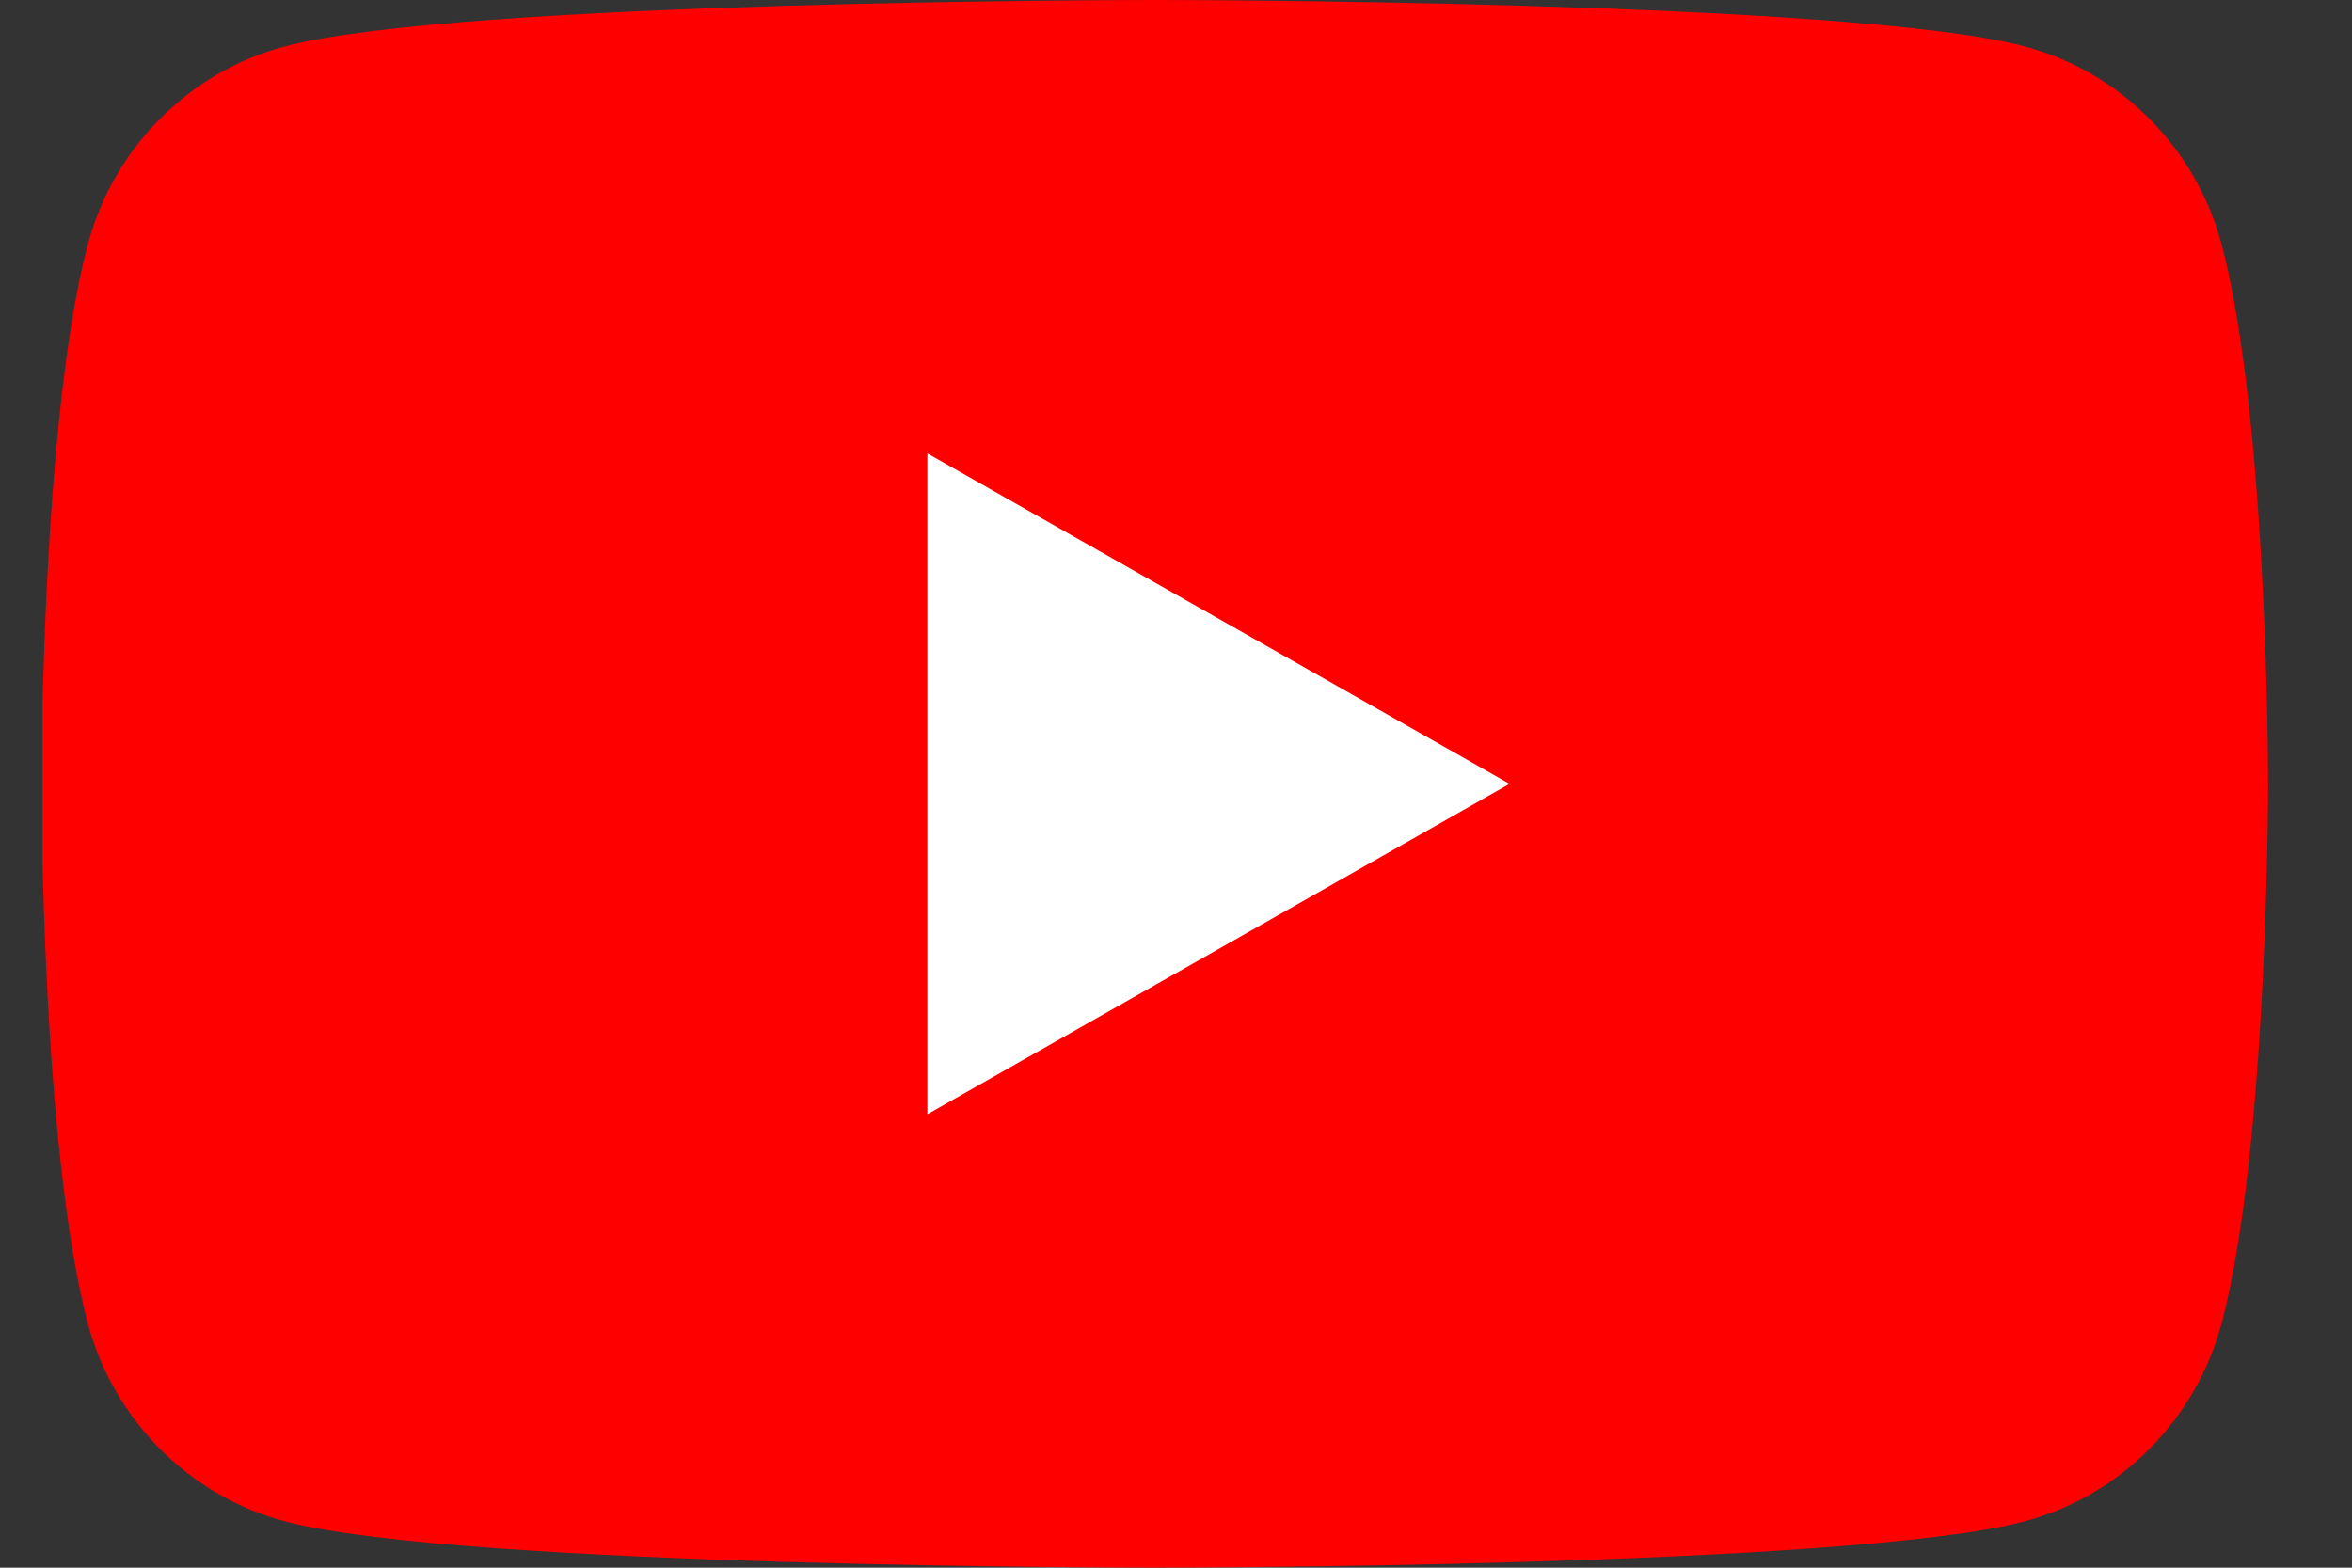 <svg viewBox="0 0 27 18" fill="none" xmlns="http://www.w3.org/2000/svg">
<rect x="0" y="0" width="27" height="18" fill="#333333" stroke="none"/>
<g clip-path="url(#clip0_17_353)">
<path d="M25.504 2.809C25.211 1.704 24.346 0.825 23.241 0.533C21.244 0 13.256 0 13.256 0C13.256 0 5.268 0 3.27 0.533C2.165 0.825 1.3 1.704 1.007 2.809C0.475 4.82 0.475 9 0.475 9C0.475 9 0.475 13.181 1.007 15.191C1.3 16.296 2.165 17.175 3.27 17.468C5.268 18 13.256 18 13.256 18C13.256 18 21.244 18 23.241 17.468C24.346 17.175 25.211 16.296 25.504 15.191C26.037 13.181 26.037 9 26.037 9C26.037 9 26.037 4.82 25.504 2.809Z" fill="#FF0000"/>
<path d="M10.646 12.794L17.329 9L10.646 5.206V12.794Z" fill="white"/>
</g>
<defs>
<clipPath id="clip0_17_353">
<rect width="25.549" height="18" fill="white" transform="translate(0.488)"/>
</clipPath>
</defs>
</svg>
